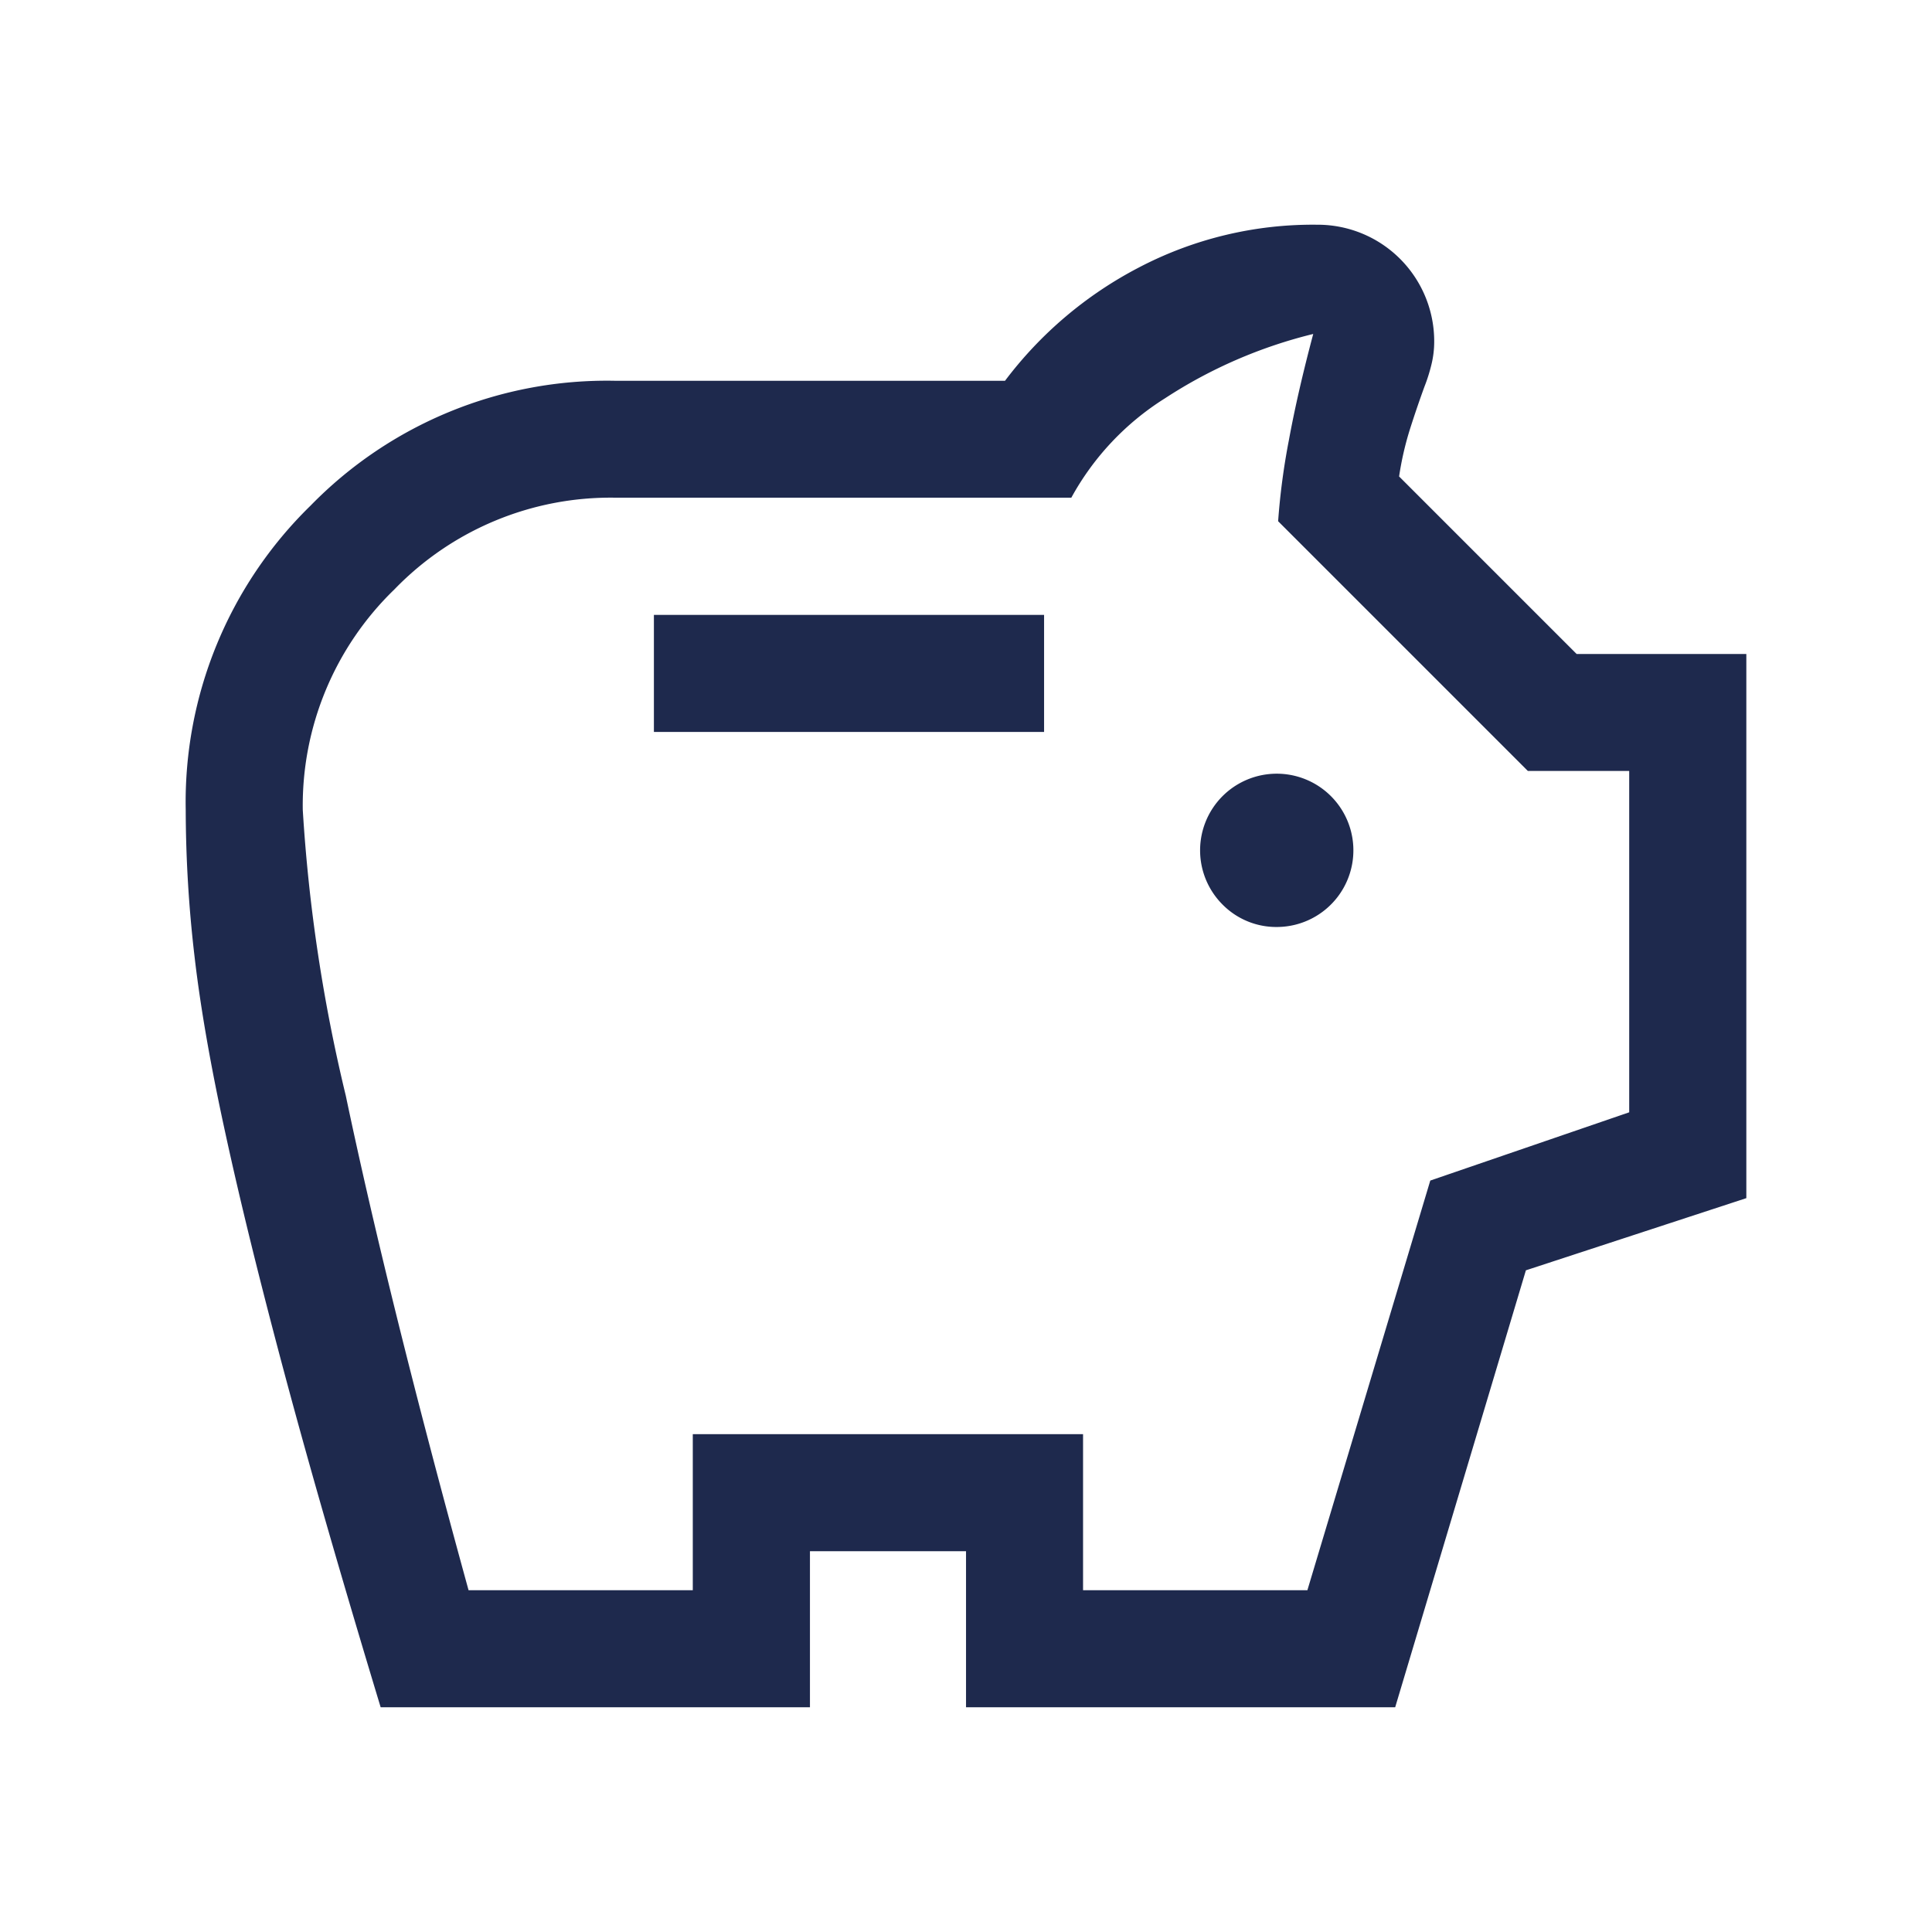 <svg xmlns="http://www.w3.org/2000/svg" xmlns:xlink="http://www.w3.org/1999/xlink" width="70" height="70" viewBox="0 0 70 70">
  <defs>
    <clipPath id="clip-why-icon_7">
      <rect width="70" height="70"/>
    </clipPath>
  </defs>
  <g id="why-icon_7" data-name="why-icon – 7" clip-path="url(#clip-why-icon_7)">
    <path id="savings_FILL0_wght400_GRAD0_opsz48" d="M43.58,29.444a2.777,2.777,0,1,0-2.014-.813A2.736,2.736,0,0,0,43.58,29.444ZM20.963,22.377H35.1V18.136H20.963Zm-9.9,35.339q-2.12-7-3.463-12.015T5.449,36.972Q4.636,33.261,4.318,30.5A46.28,46.28,0,0,1,4,25.2,15,15,0,0,1,8.523,14.178,15,15,0,0,1,19.549,9.654H33.685a14.372,14.372,0,0,1,4.842-4.1A13.591,13.591,0,0,1,44.994,4a4.223,4.223,0,0,1,4.241,4.241,3.485,3.485,0,0,1-.106.848,6.039,6.039,0,0,1-.247.777q-.283.777-.53,1.555a11.229,11.229,0,0,0-.389,1.7l6.432,6.432h6.149V39.269l-7.987,2.615L47.821,57.716H32.272V52.062H26.617v5.654Zm3.181-4.241h8.128V47.821H36.512v5.654H44.64l4.453-14.843L56.3,36.159V23.79H52.627L43.58,14.743a24.73,24.73,0,0,1,.389-2.933q.318-1.732.883-3.852a17.349,17.349,0,0,0-5.372,2.332,9.814,9.814,0,0,0-3.393,3.6H19.549a10.889,10.889,0,0,0-7.987,3.322A10.889,10.889,0,0,0,8.241,25.2,59.3,59.3,0,0,0,9.8,35.558Q11.351,42.944,14.248,53.475ZM32.272,30.717Z" transform="translate(2.729 4.142)" fill="#1e294d"/>
  </g>
</svg>
